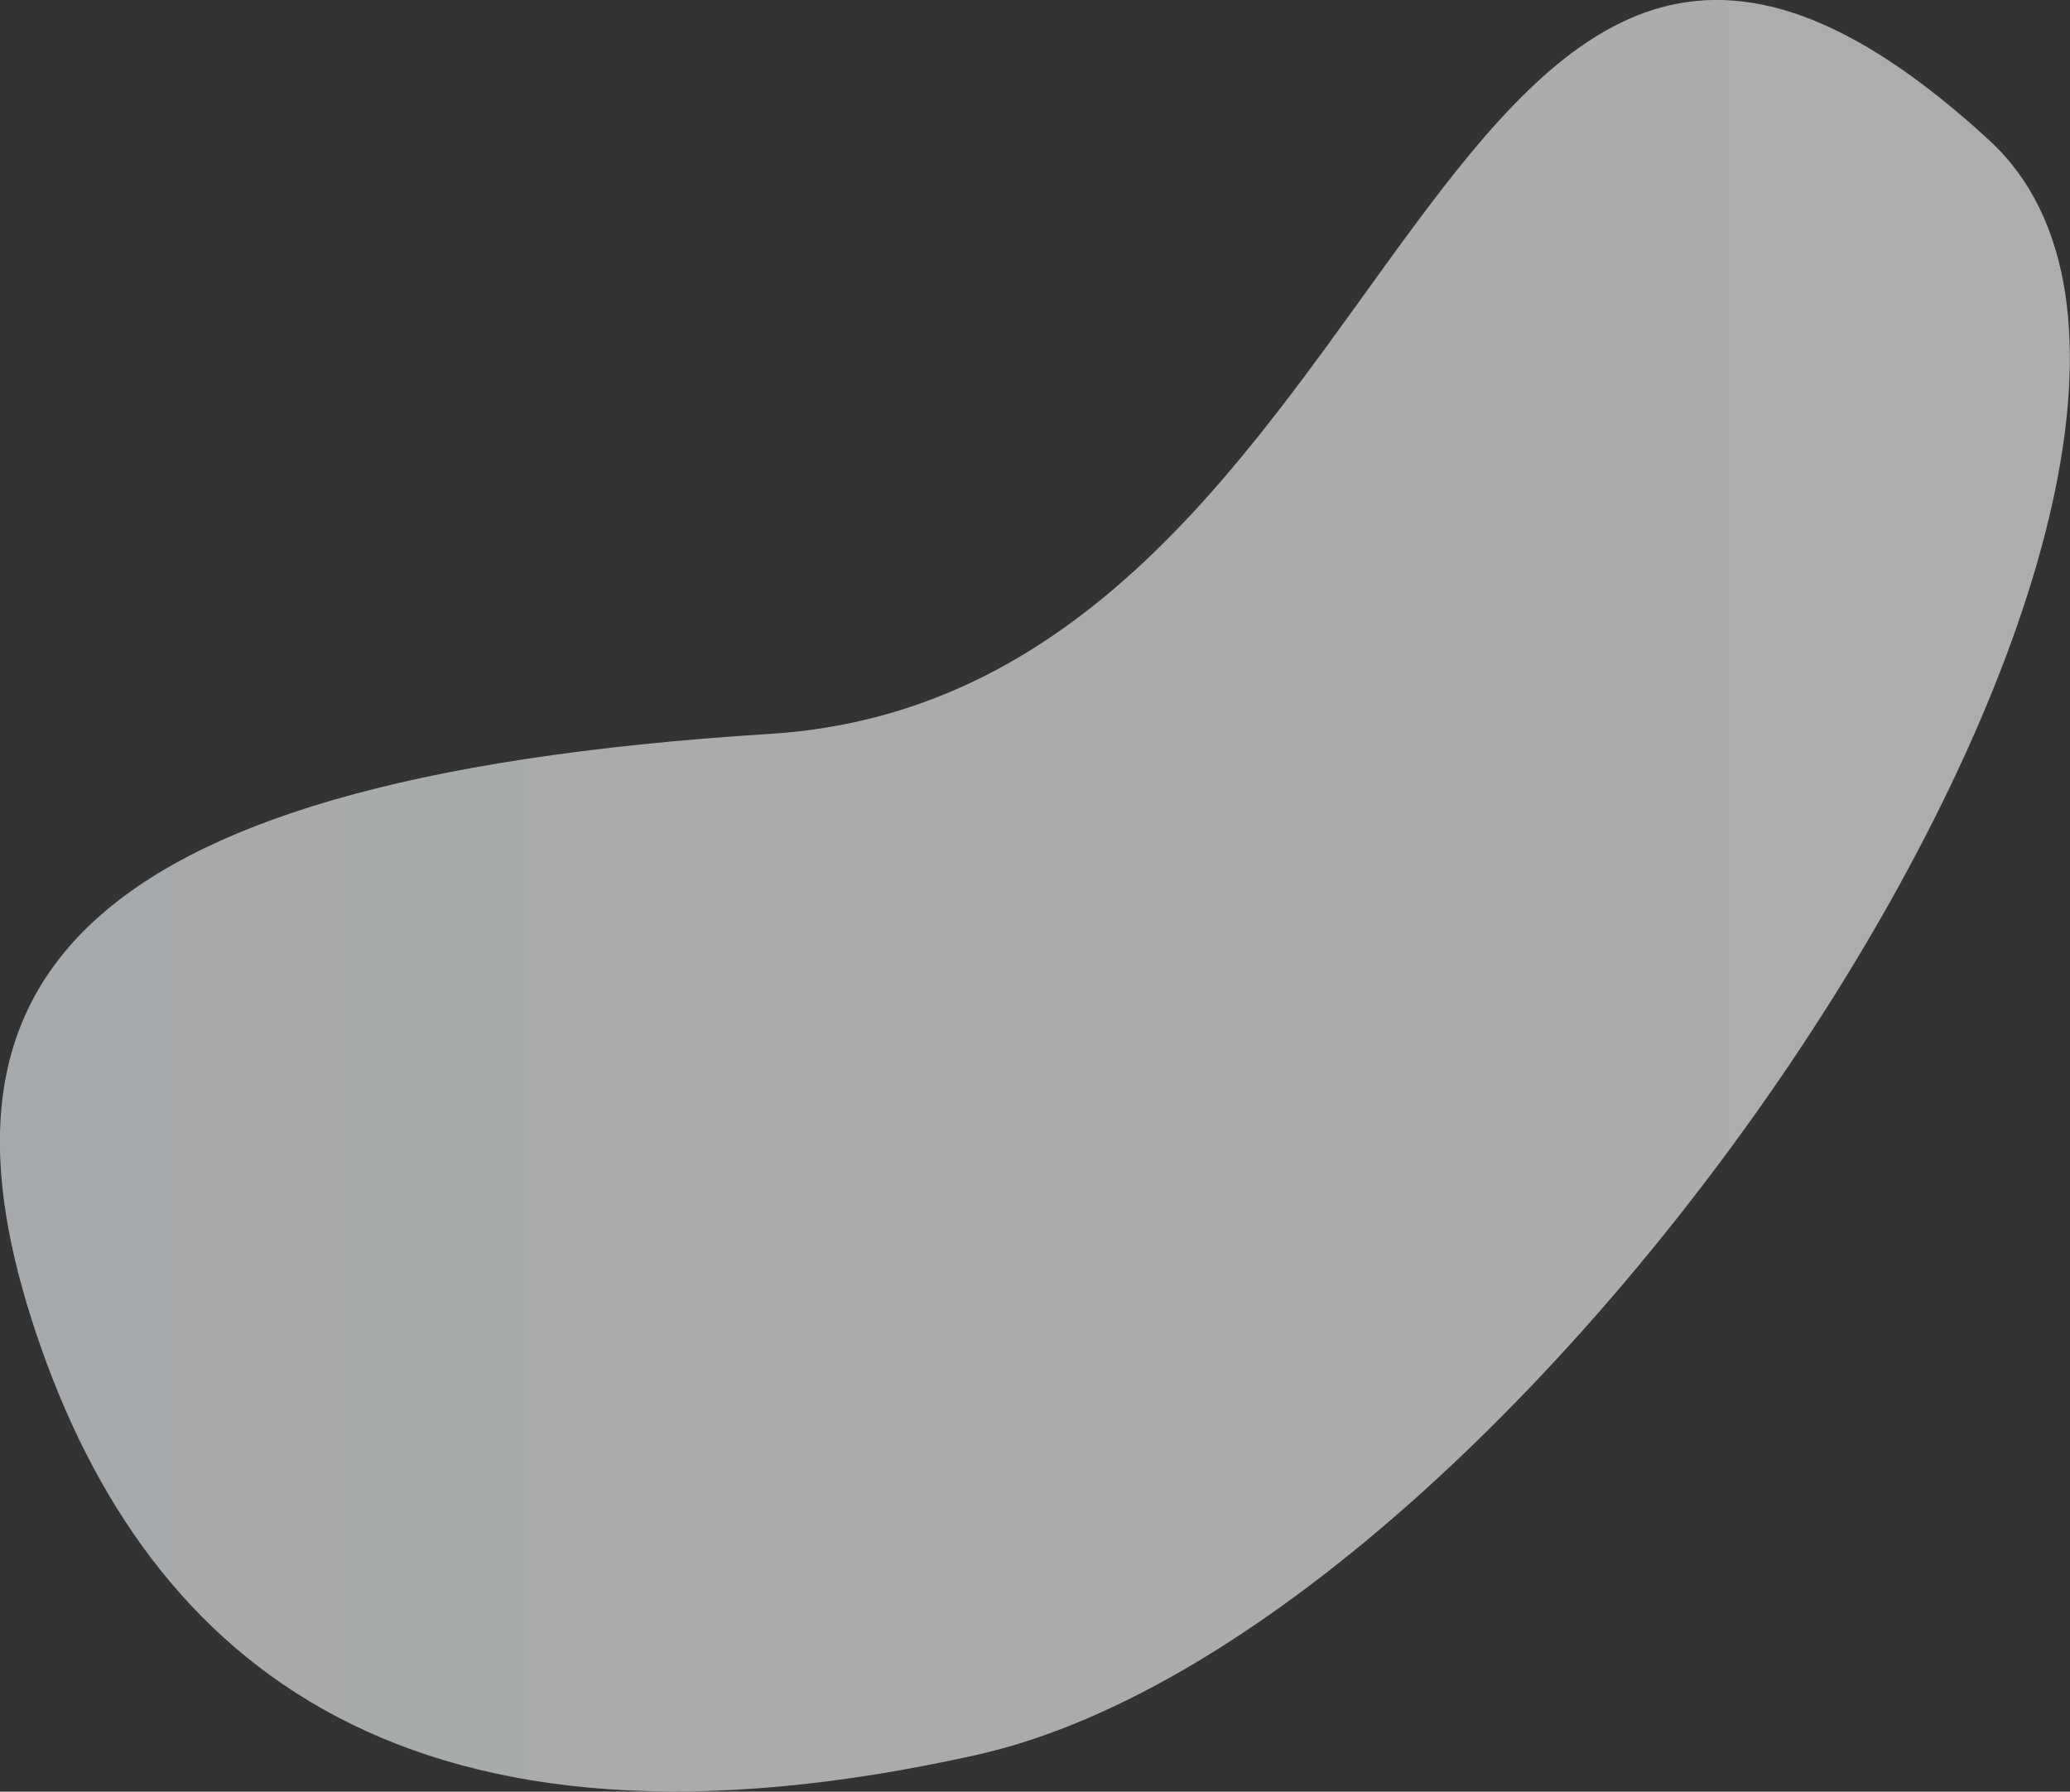 <?xml version="1.0" encoding="UTF-8"?> <!-- Generator: Adobe Illustrator 23.1.1, SVG Export Plug-In . SVG Version: 6.00 Build 0) --> <svg xmlns="http://www.w3.org/2000/svg" xmlns:xlink="http://www.w3.org/1999/xlink" id="Calque_1" x="0px" y="0px" viewBox="0 0 813 703.6" style="enable-background:new 0 0 813 703.6;" xml:space="preserve"><rect x="0" y="0" width="813" height="703.6" fill="#333333" stroke="none"/> <style type="text/css"> .st0{fill:url(#SVGID_1_);fill-opacity:0.6;} </style> <linearGradient id="SVGID_1_" gradientUnits="userSpaceOnUse" x1="-9.829159e-04" y1="351.781" x2="812.994" y2="351.781"> <stop offset="0" style="stop-color:#F5FAFD"></stop> <stop offset="1" style="stop-color:#FFFFFF"></stop> </linearGradient> <path class="st0" d="M302.4,288.2c254.5-15.9,258.6-435.8,479-233c130.9,120.5-173.7,584-398,634c-220.9,49.2-324.8-33.8-369-165 S17,306.1,302.4,288.2z"></path> </svg> 